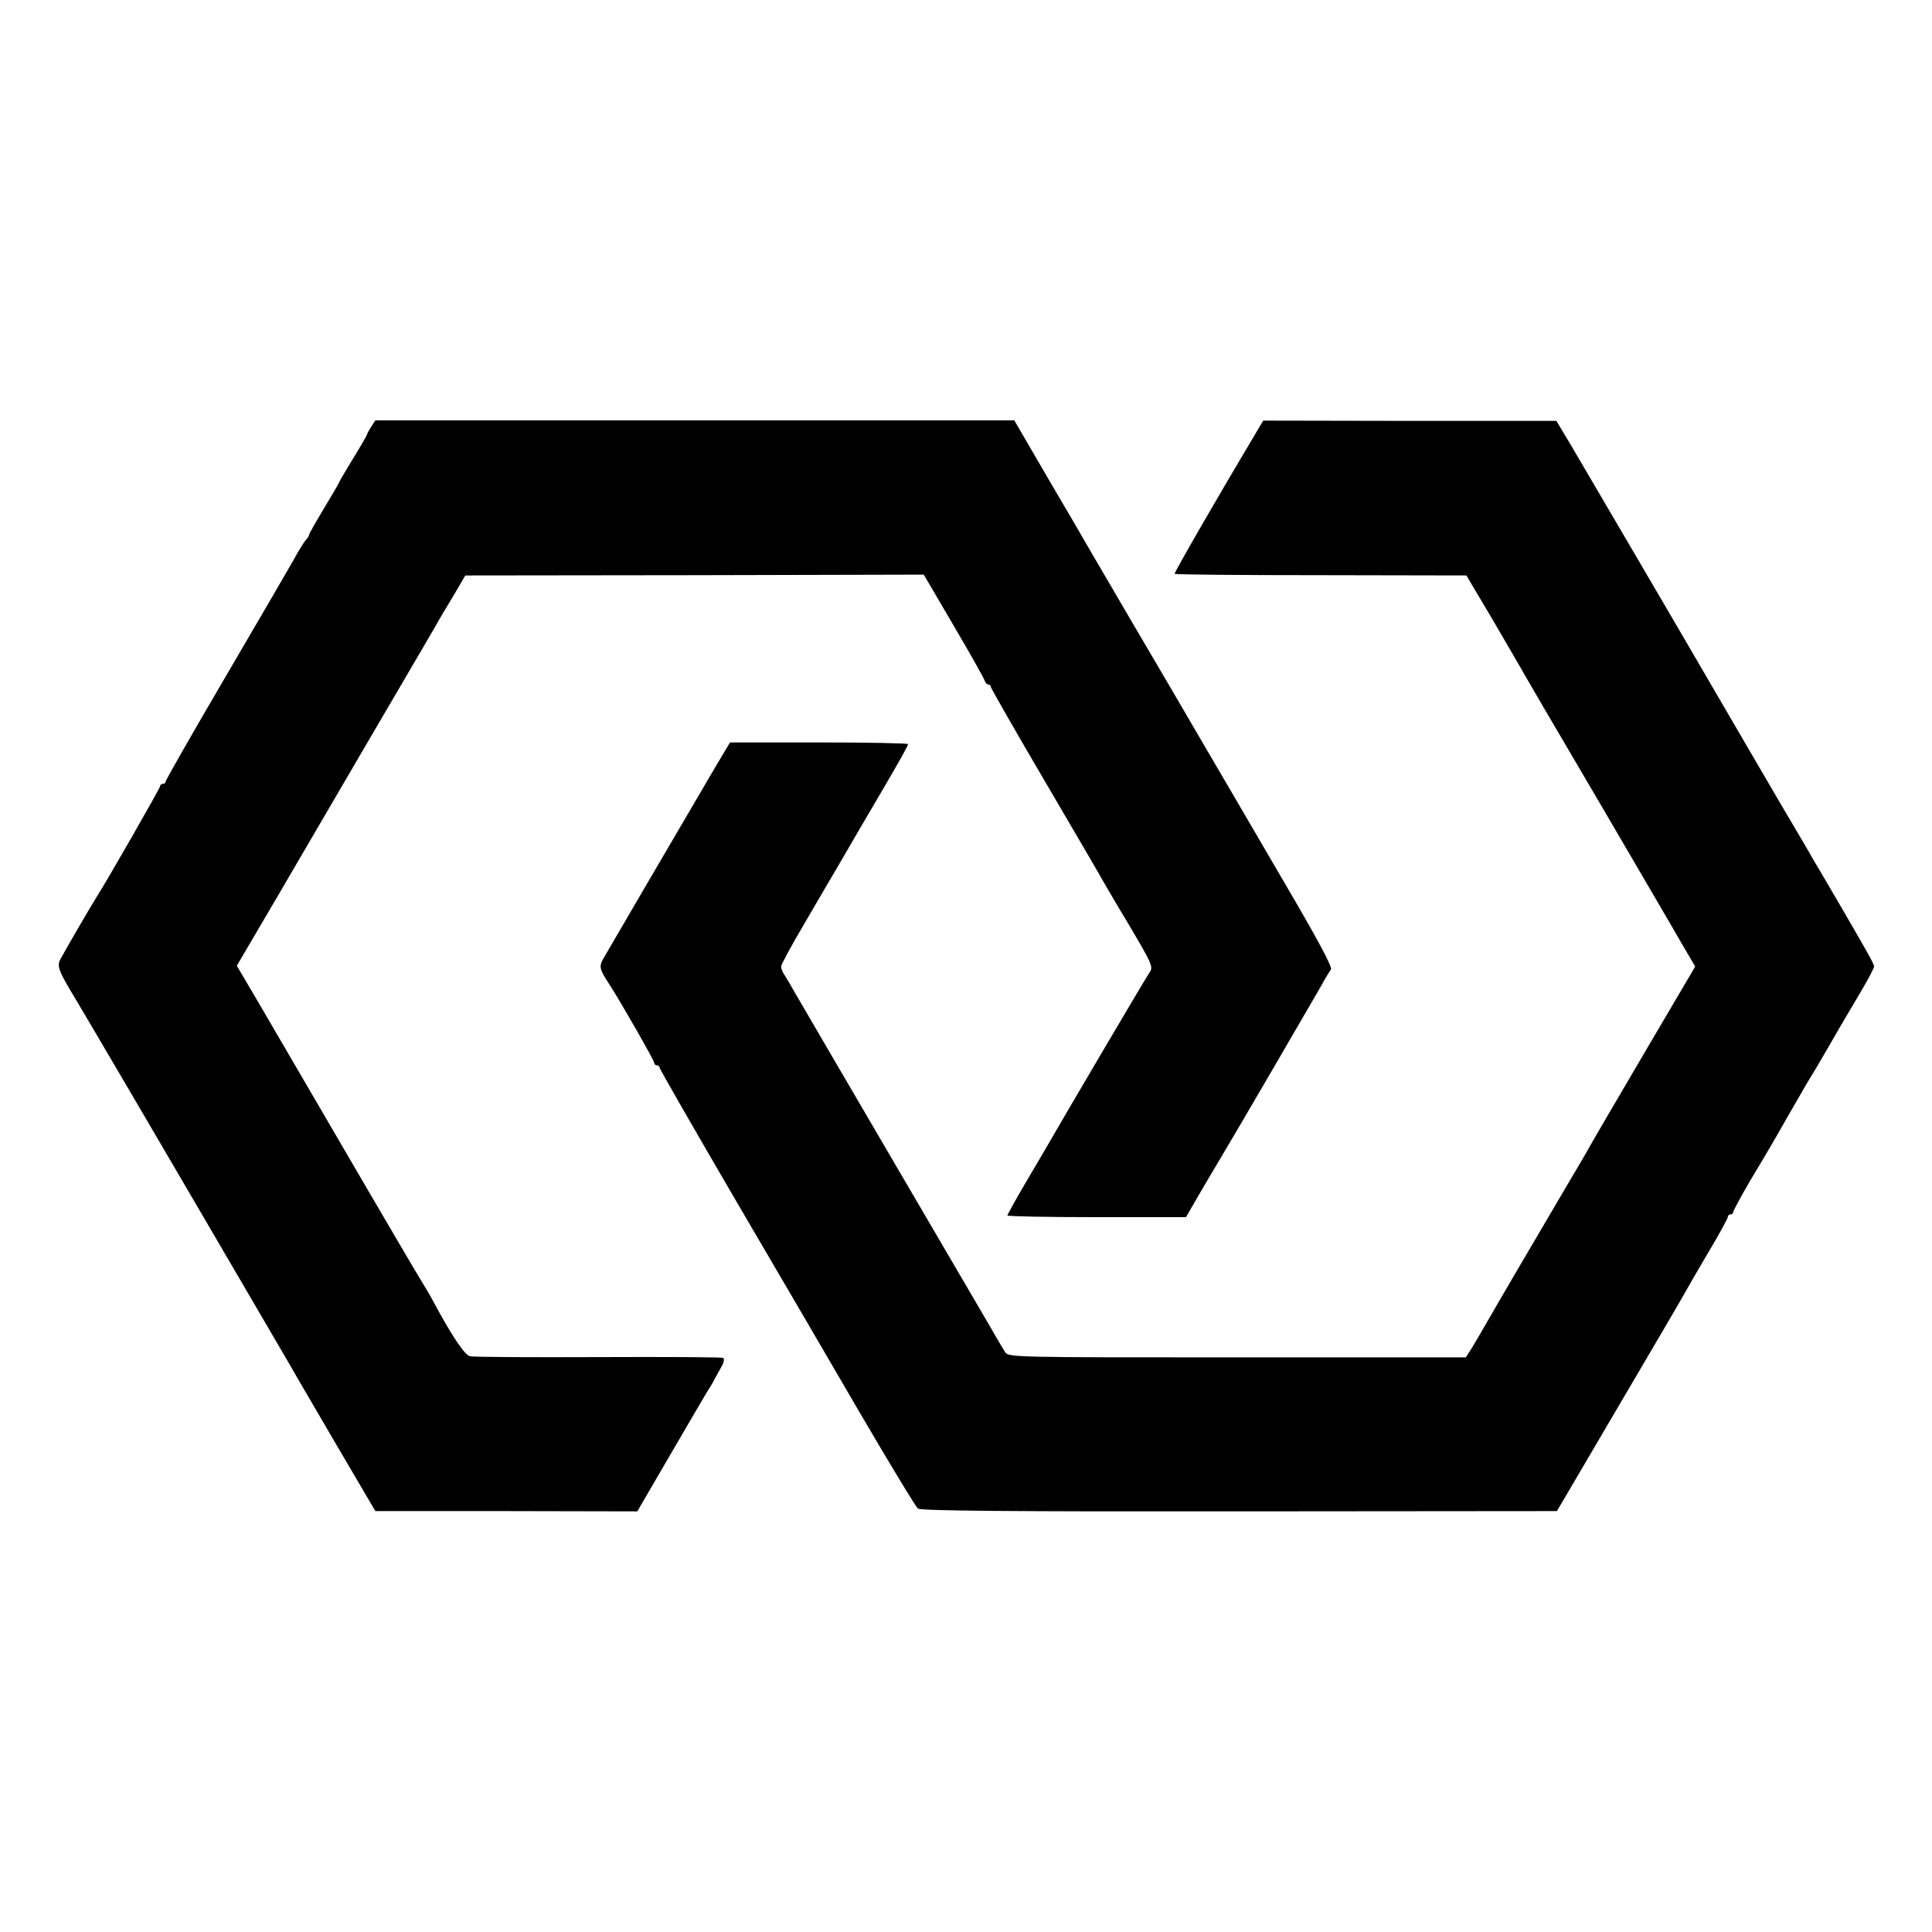 <?xml version="1.0" standalone="no"?>
<!DOCTYPE svg PUBLIC "-//W3C//DTD SVG 20010904//EN"
 "http://www.w3.org/TR/2001/REC-SVG-20010904/DTD/svg10.dtd">
<svg version="1.0" xmlns="http://www.w3.org/2000/svg"
 width="700pt" height="700pt" viewBox="0 0 700 700"
 preserveAspectRatio="xMidYMid meet">
<g transform="translate(0,700) scale(0.1,-0.1)"
fill="#000000" stroke="none">
<path d="M1345 5454 c-8 -13 -15 -25 -15 -28 0 -2 -22 -41 -50 -86 -27 -45
-50 -83 -50 -85 0 -3 -25 -45 -55 -95 -30 -50 -55 -94 -55 -97 0 -4 -6 -14
-14 -22 -7 -9 -27 -41 -43 -71 -17 -30 -128 -221 -247 -424 -119 -203 -216
-373 -216 -378 0 -4 -4 -8 -10 -8 -5 0 -10 -4 -10 -9 0 -6 -189 -337 -230
-401 -27 -43 -116 -197 -132 -227 -11 -22 -5 -40 35 -108 7 -11 44 -74 83
-140 85 -143 687 -1173 720 -1230 12 -22 86 -148 163 -280 l141 -240 474 0
475 -1 113 194 c62 107 123 210 135 231 13 20 28 45 33 56 6 11 17 31 25 45 8
13 10 27 5 30 -4 3 -208 4 -452 3 -243 -1 -453 0 -465 3 -19 4 -66 73 -136
204 -10 19 -32 55 -47 80 -25 40 -338 576 -572 978 l-90 153 148 252 c81 139
217 371 302 517 204 348 251 429 272 465 9 17 37 64 62 105 l44 75 831 1 830
2 109 -186 c60 -102 110 -191 112 -199 2 -7 8 -13 13 -13 5 0 9 -4 9 -9 0 -4
88 -158 196 -342 108 -184 206 -352 218 -374 13 -22 44 -76 71 -120 102 -172
105 -178 89 -200 -11 -15 -325 -548 -379 -643 -5 -9 -38 -65 -73 -124 -34 -58
-62 -109 -62 -112 0 -3 146 -6 324 -6 l323 0 48 83 c26 45 62 105 78 132 46
76 336 574 365 625 13 25 29 50 34 57 7 8 -46 106 -166 311 -219 375 -193 331
-312 534 -55 95 -163 279 -239 408 -75 129 -147 251 -159 272 -11 20 -77 133
-146 250 l-125 215 -1157 0 -1158 0 -15 -23z"/>
<path d="M4556 5441 c-135 -226 -303 -517 -300 -520 3 -3 241 -5 531 -5 l526
-1 95 -160 c51 -88 104 -178 116 -200 36 -62 49 -85 287 -490 122 -209 247
-422 276 -473 l55 -94 -183 -311 c-101 -172 -196 -334 -211 -362 -16 -27 -38
-66 -50 -85 -105 -178 -296 -504 -316 -540 -14 -25 -36 -61 -48 -82 l-23 -36
-829 0 c-825 0 -828 0 -841 20 -7 11 -21 35 -31 52 -9 17 -172 294 -360 616
-188 322 -354 605 -368 630 -14 25 -31 54 -38 65 -8 11 -14 25 -14 33 0 7 39
79 87 160 47 81 101 173 120 205 55 95 97 167 153 262 75 128 100 173 100 179
0 3 -145 6 -323 6 l-322 0 -52 -87 c-190 -324 -388 -663 -404 -691 -20 -34
-19 -41 21 -102 37 -57 160 -272 160 -280 0 -6 5 -10 10 -10 6 0 10 -4 10 -9
0 -4 121 -215 268 -467 148 -252 355 -607 461 -789 106 -181 199 -335 207
-341 9 -8 348 -11 1164 -10 l1151 1 229 390 c127 215 233 397 237 405 4 8 40
70 80 138 40 67 73 127 73 132 0 6 5 10 10 10 6 0 10 4 10 9 0 5 28 56 61 113
65 108 83 139 133 227 17 29 40 70 52 90 11 20 30 52 42 71 12 19 40 68 64
109 47 82 55 94 116 198 23 39 42 76 42 81 0 10 -22 49 -151 270 -28 48 -59
101 -69 117 -9 17 -63 109 -120 205 -84 144 -152 260 -280 480 -56 97 -437
747 -477 815 l-54 90 -531 0 -531 1 -21 -35z"/>
</g>
</svg>
